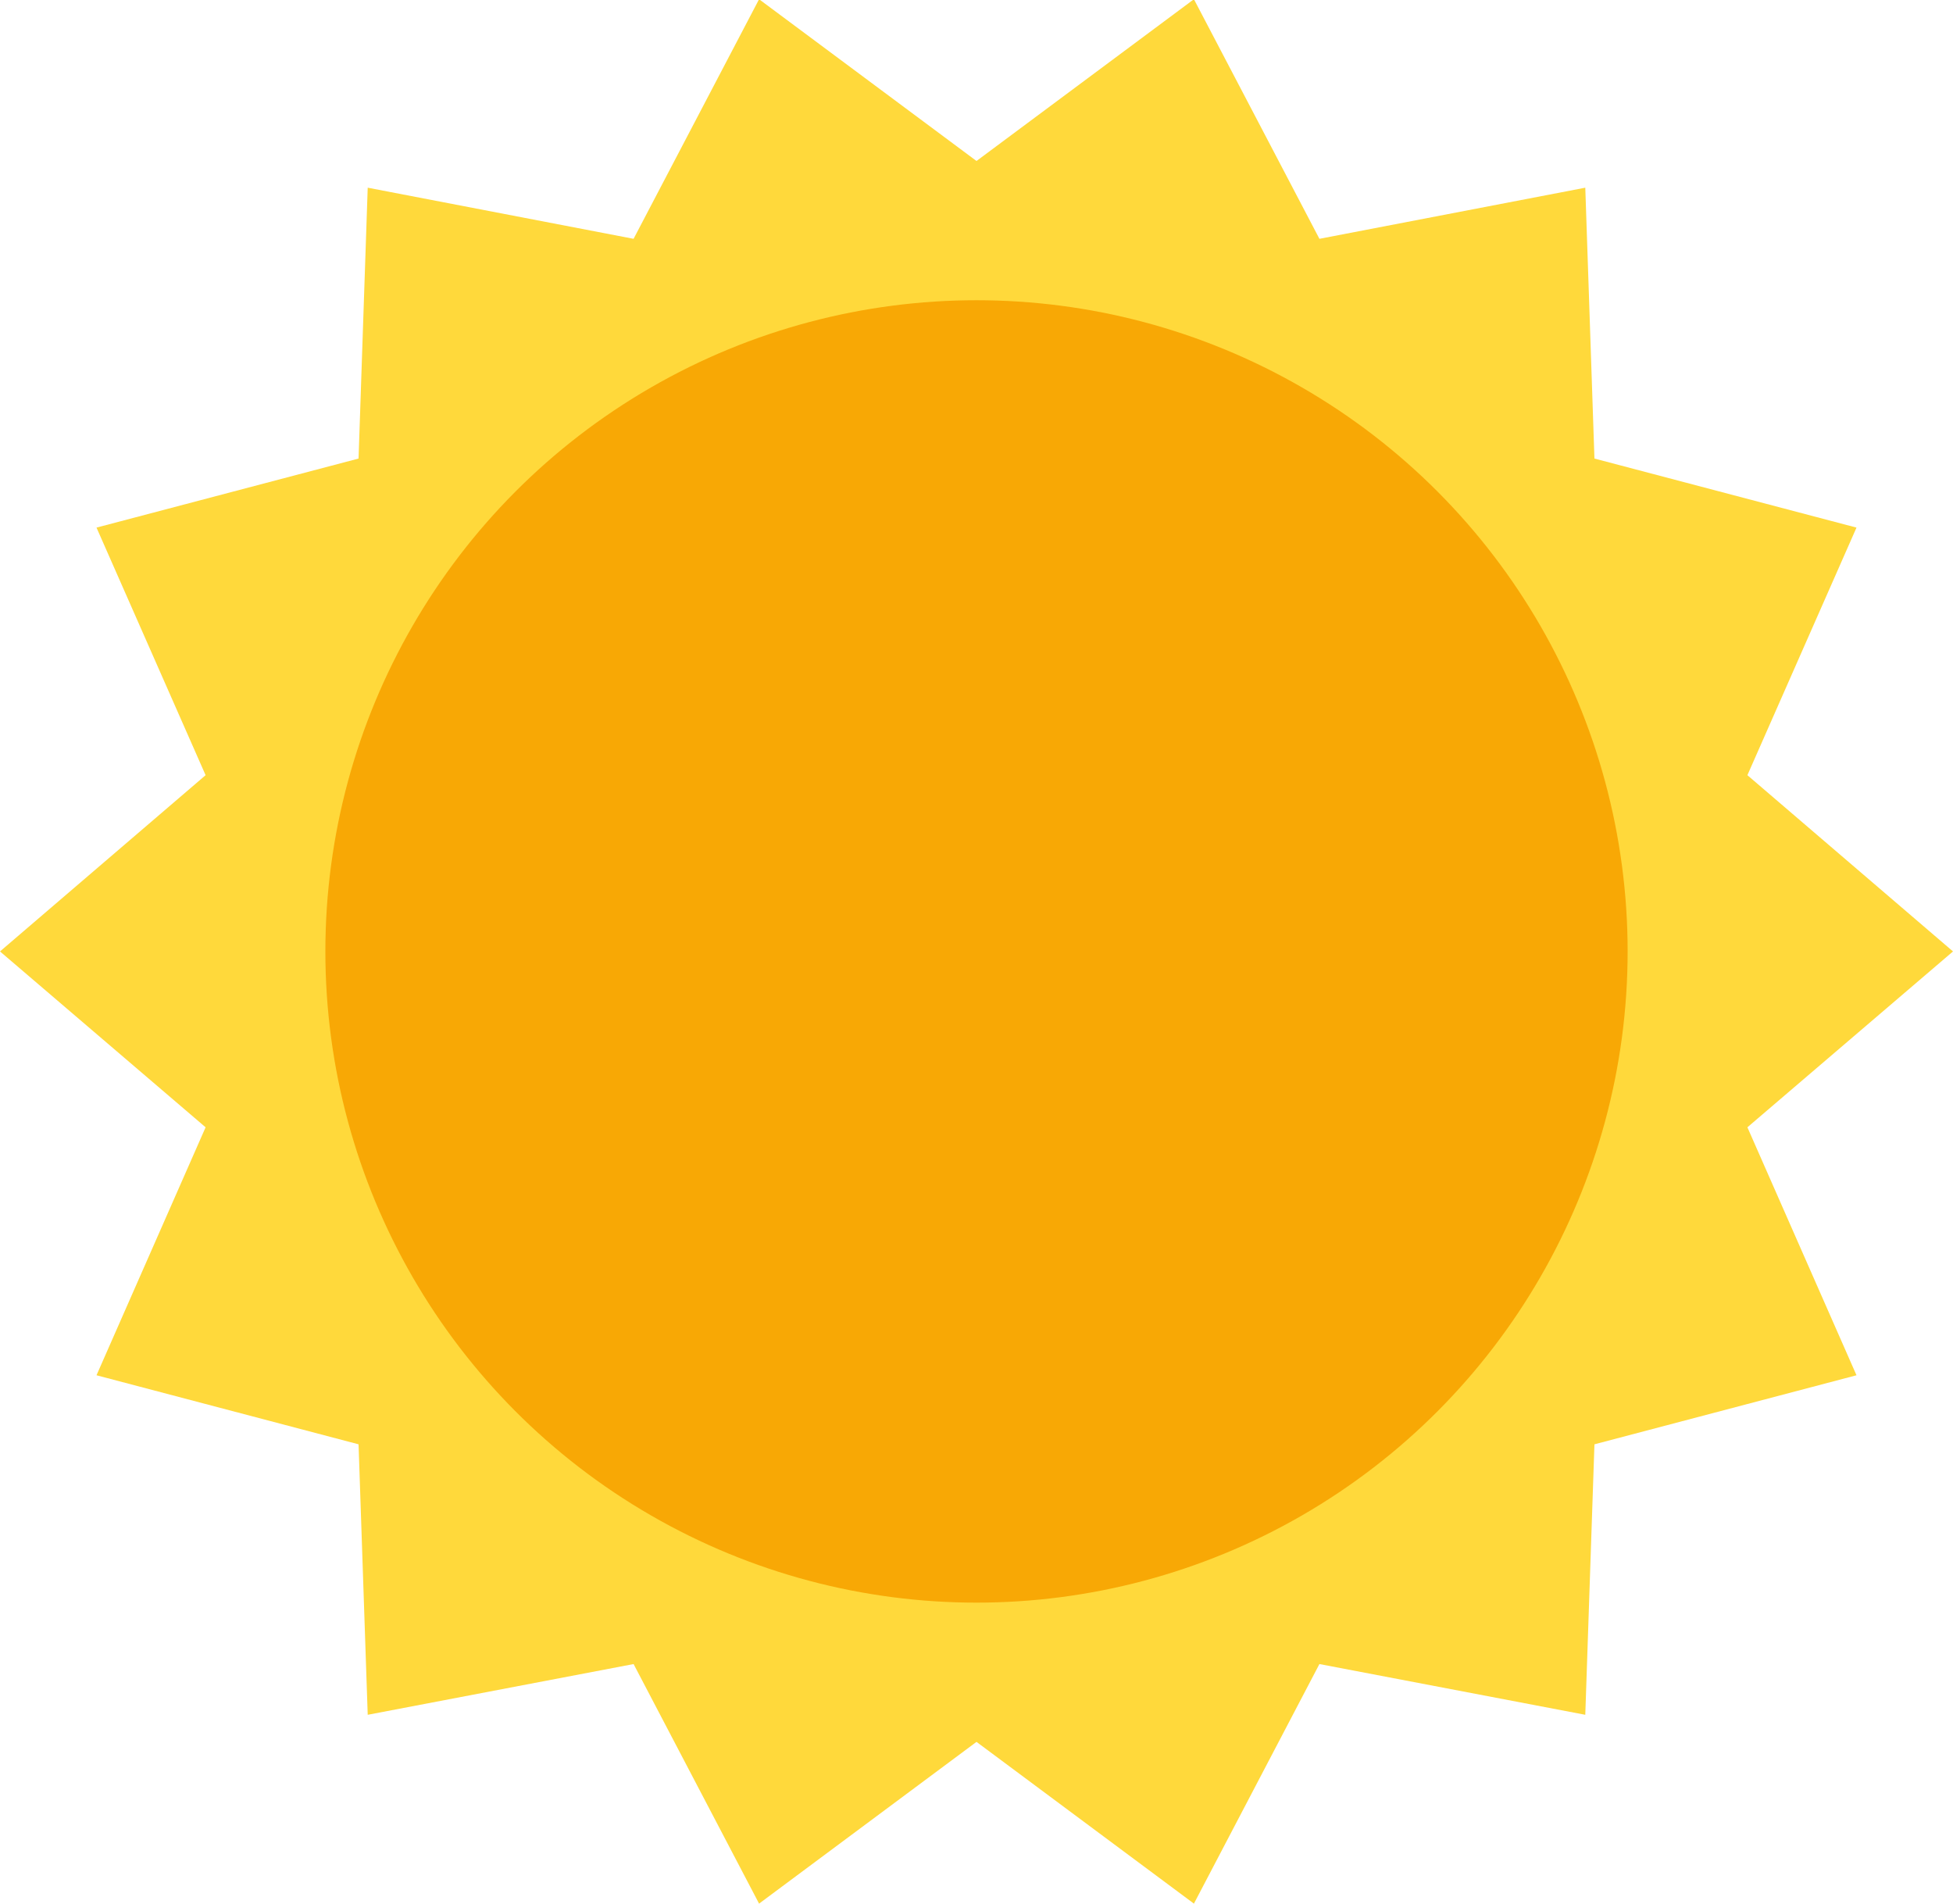 <?xml version="1.0" encoding="utf-8"?>
<!-- Generator: Adobe Illustrator 22.1.0, SVG Export Plug-In . SVG Version: 6.00 Build 0)  -->
<svg version="1.1" id="Capa_1" xmlns="http://www.w3.org/2000/svg" xmlns:xlink="http://www.w3.org/1999/xlink" x="0px" y="0px"
	 viewBox="0 0 512 499" style="enable-background:new 0 0 512 499;" xml:space="preserve">
<style type="text/css">
	.st0{fill:#FFD93B;}
	.st1{fill:#F8A805;}
</style>
<g>
	<polygon class="st0" points="512,249.4 458.1,295.5 486.7,360.5 418,378.6 415.6,449.5 345.9,436.2 313,499 256,456.6 199,499 
		166.1,436.2 96.4,449.5 94,378.6 25.3,360.5 53.9,295.5 0,249.4 53.9,203.2 25.3,138.3 94,120.2 96.4,49.2 166.1,62.6 199,-0.2 
		256,42.2 313,-0.2 345.9,62.6 415.6,49.2 418,120.2 486.7,138.3 458.1,203.2 	"/>
	<circle class="st1" cx="256" cy="249.4" r="170.7"/>
</g>
</svg>
